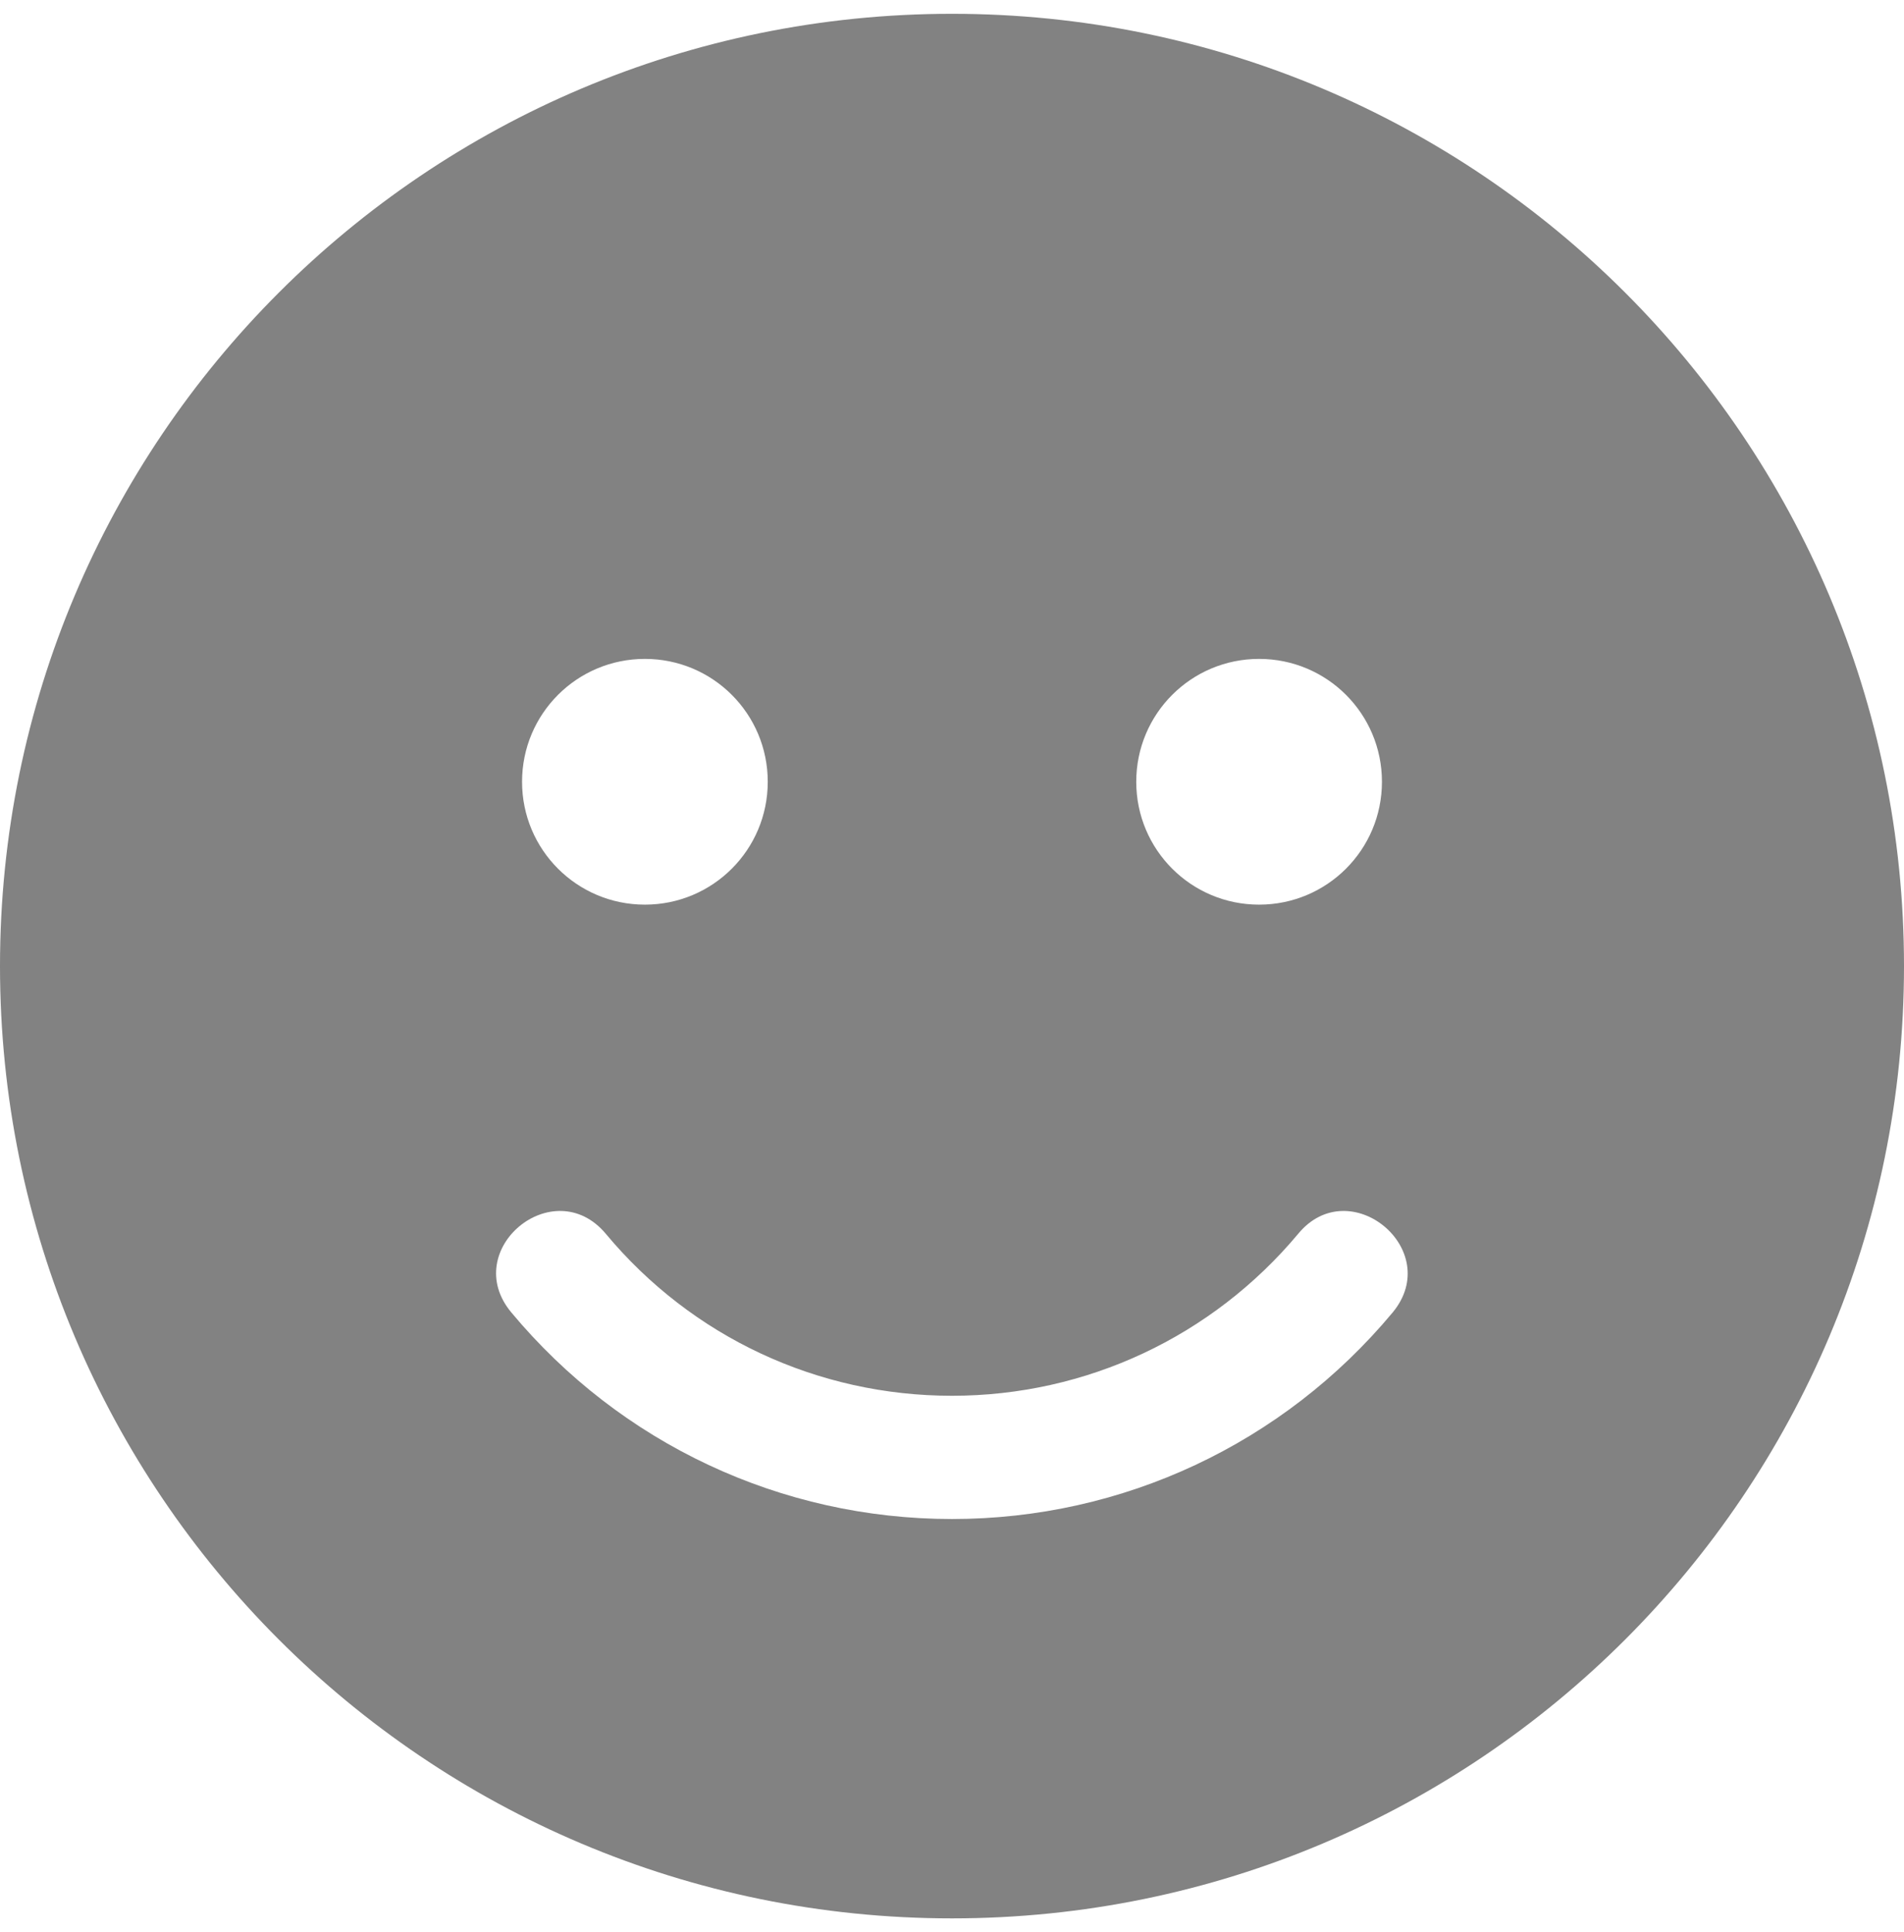 <svg width="69" height="70" viewBox="0 0 69 70" fill="none" xmlns="http://www.w3.org/2000/svg">
<path d="M34.5 0.5C15.441 0.5 0 15.941 0 35C0 54.059 15.441 69.5 34.5 69.5C53.559 69.5 69 54.059 69 35C69 15.941 53.559 0.5 34.5 0.5ZM45.629 23.871C48.091 23.871 50.081 25.86 50.081 28.323C50.081 30.785 48.091 32.774 45.629 32.774C43.167 32.774 41.177 30.785 41.177 28.323C41.177 25.86 43.167 23.871 45.629 23.871ZM23.371 23.871C25.833 23.871 27.823 25.86 27.823 28.323C27.823 30.785 25.833 32.774 23.371 32.774C20.909 32.774 18.919 30.785 18.919 28.323C18.919 25.86 20.909 23.871 23.371 23.871ZM50.47 47.548C46.505 52.306 40.691 55.032 34.5 55.032C28.309 55.032 22.495 52.306 18.53 47.548C16.638 45.28 20.06 42.443 21.952 44.696C25.068 48.438 29.631 50.567 34.5 50.567C39.369 50.567 43.932 48.424 47.048 44.696C48.912 42.443 52.348 45.28 50.47 47.548Z" fill="#828282"/>
</svg>
